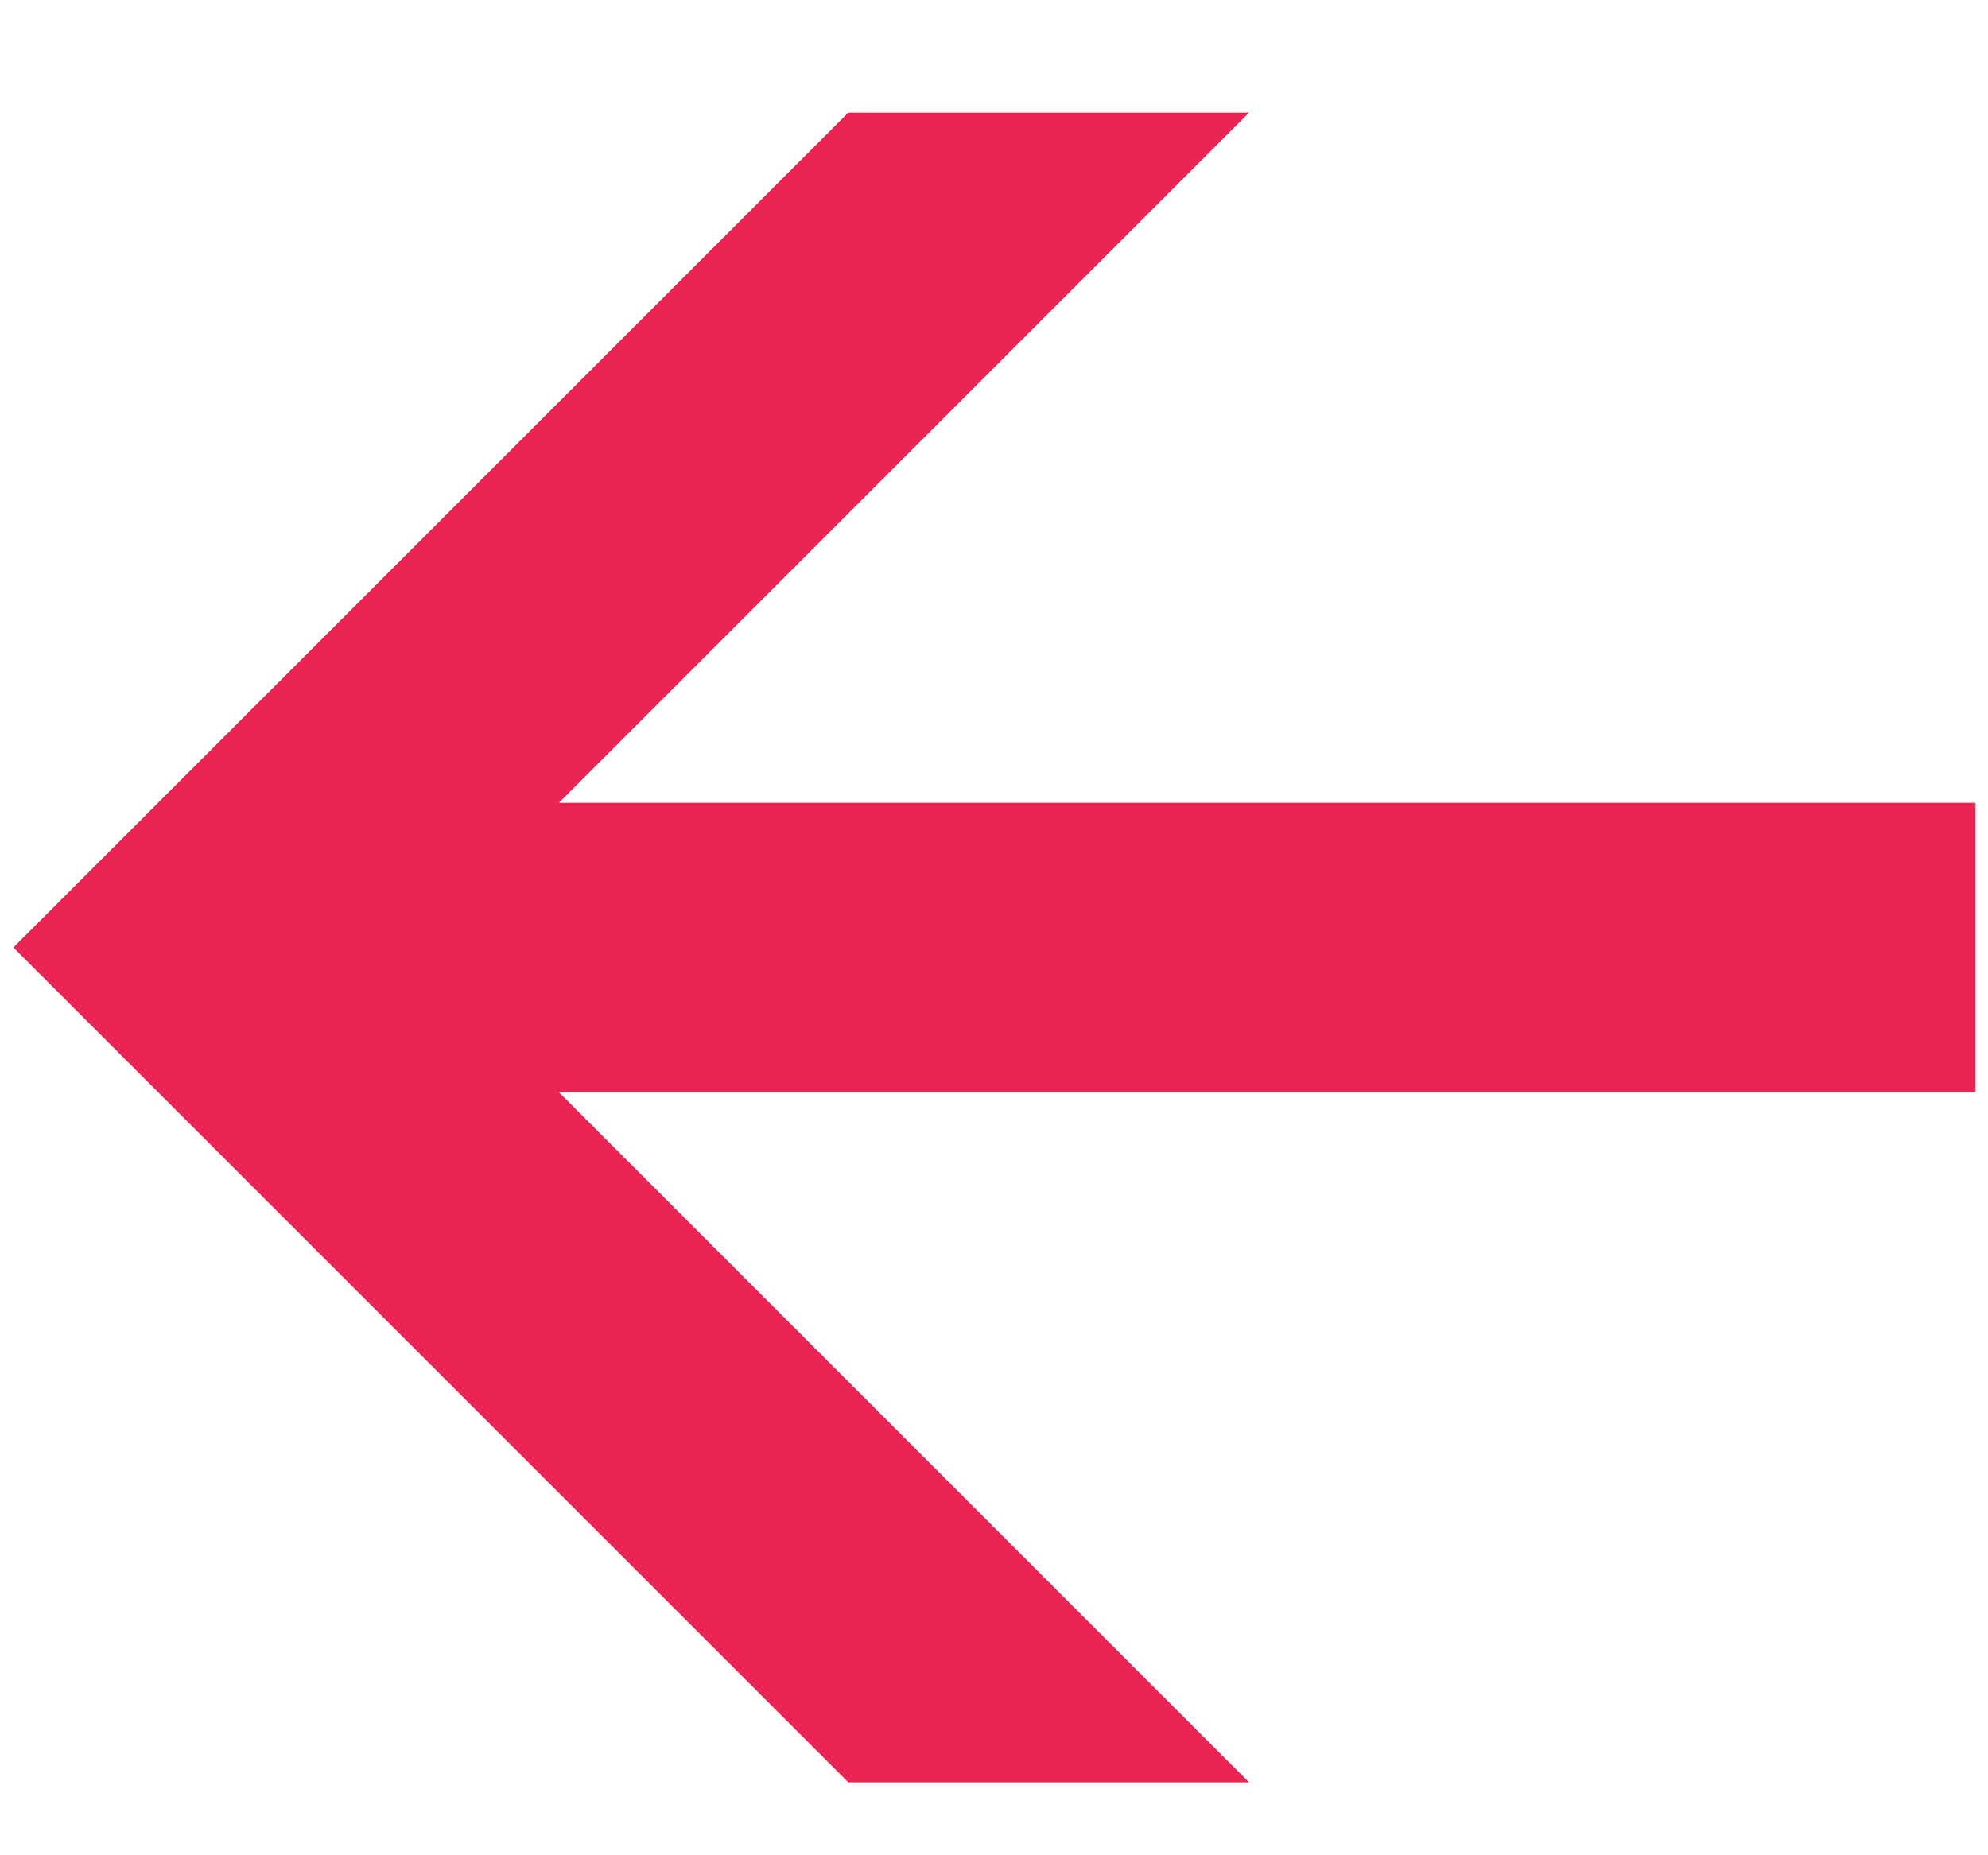 <svg width="15" height="14" viewBox="0 0 15 14" fill="none" xmlns="http://www.w3.org/2000/svg">
<path d="M14.906 6.058V8.242H4.217L9.425 13.45H6.401L0.101 7.15L6.401 0.85H9.425L4.217 6.058H14.906Z" fill="#E92452"/>
</svg>
